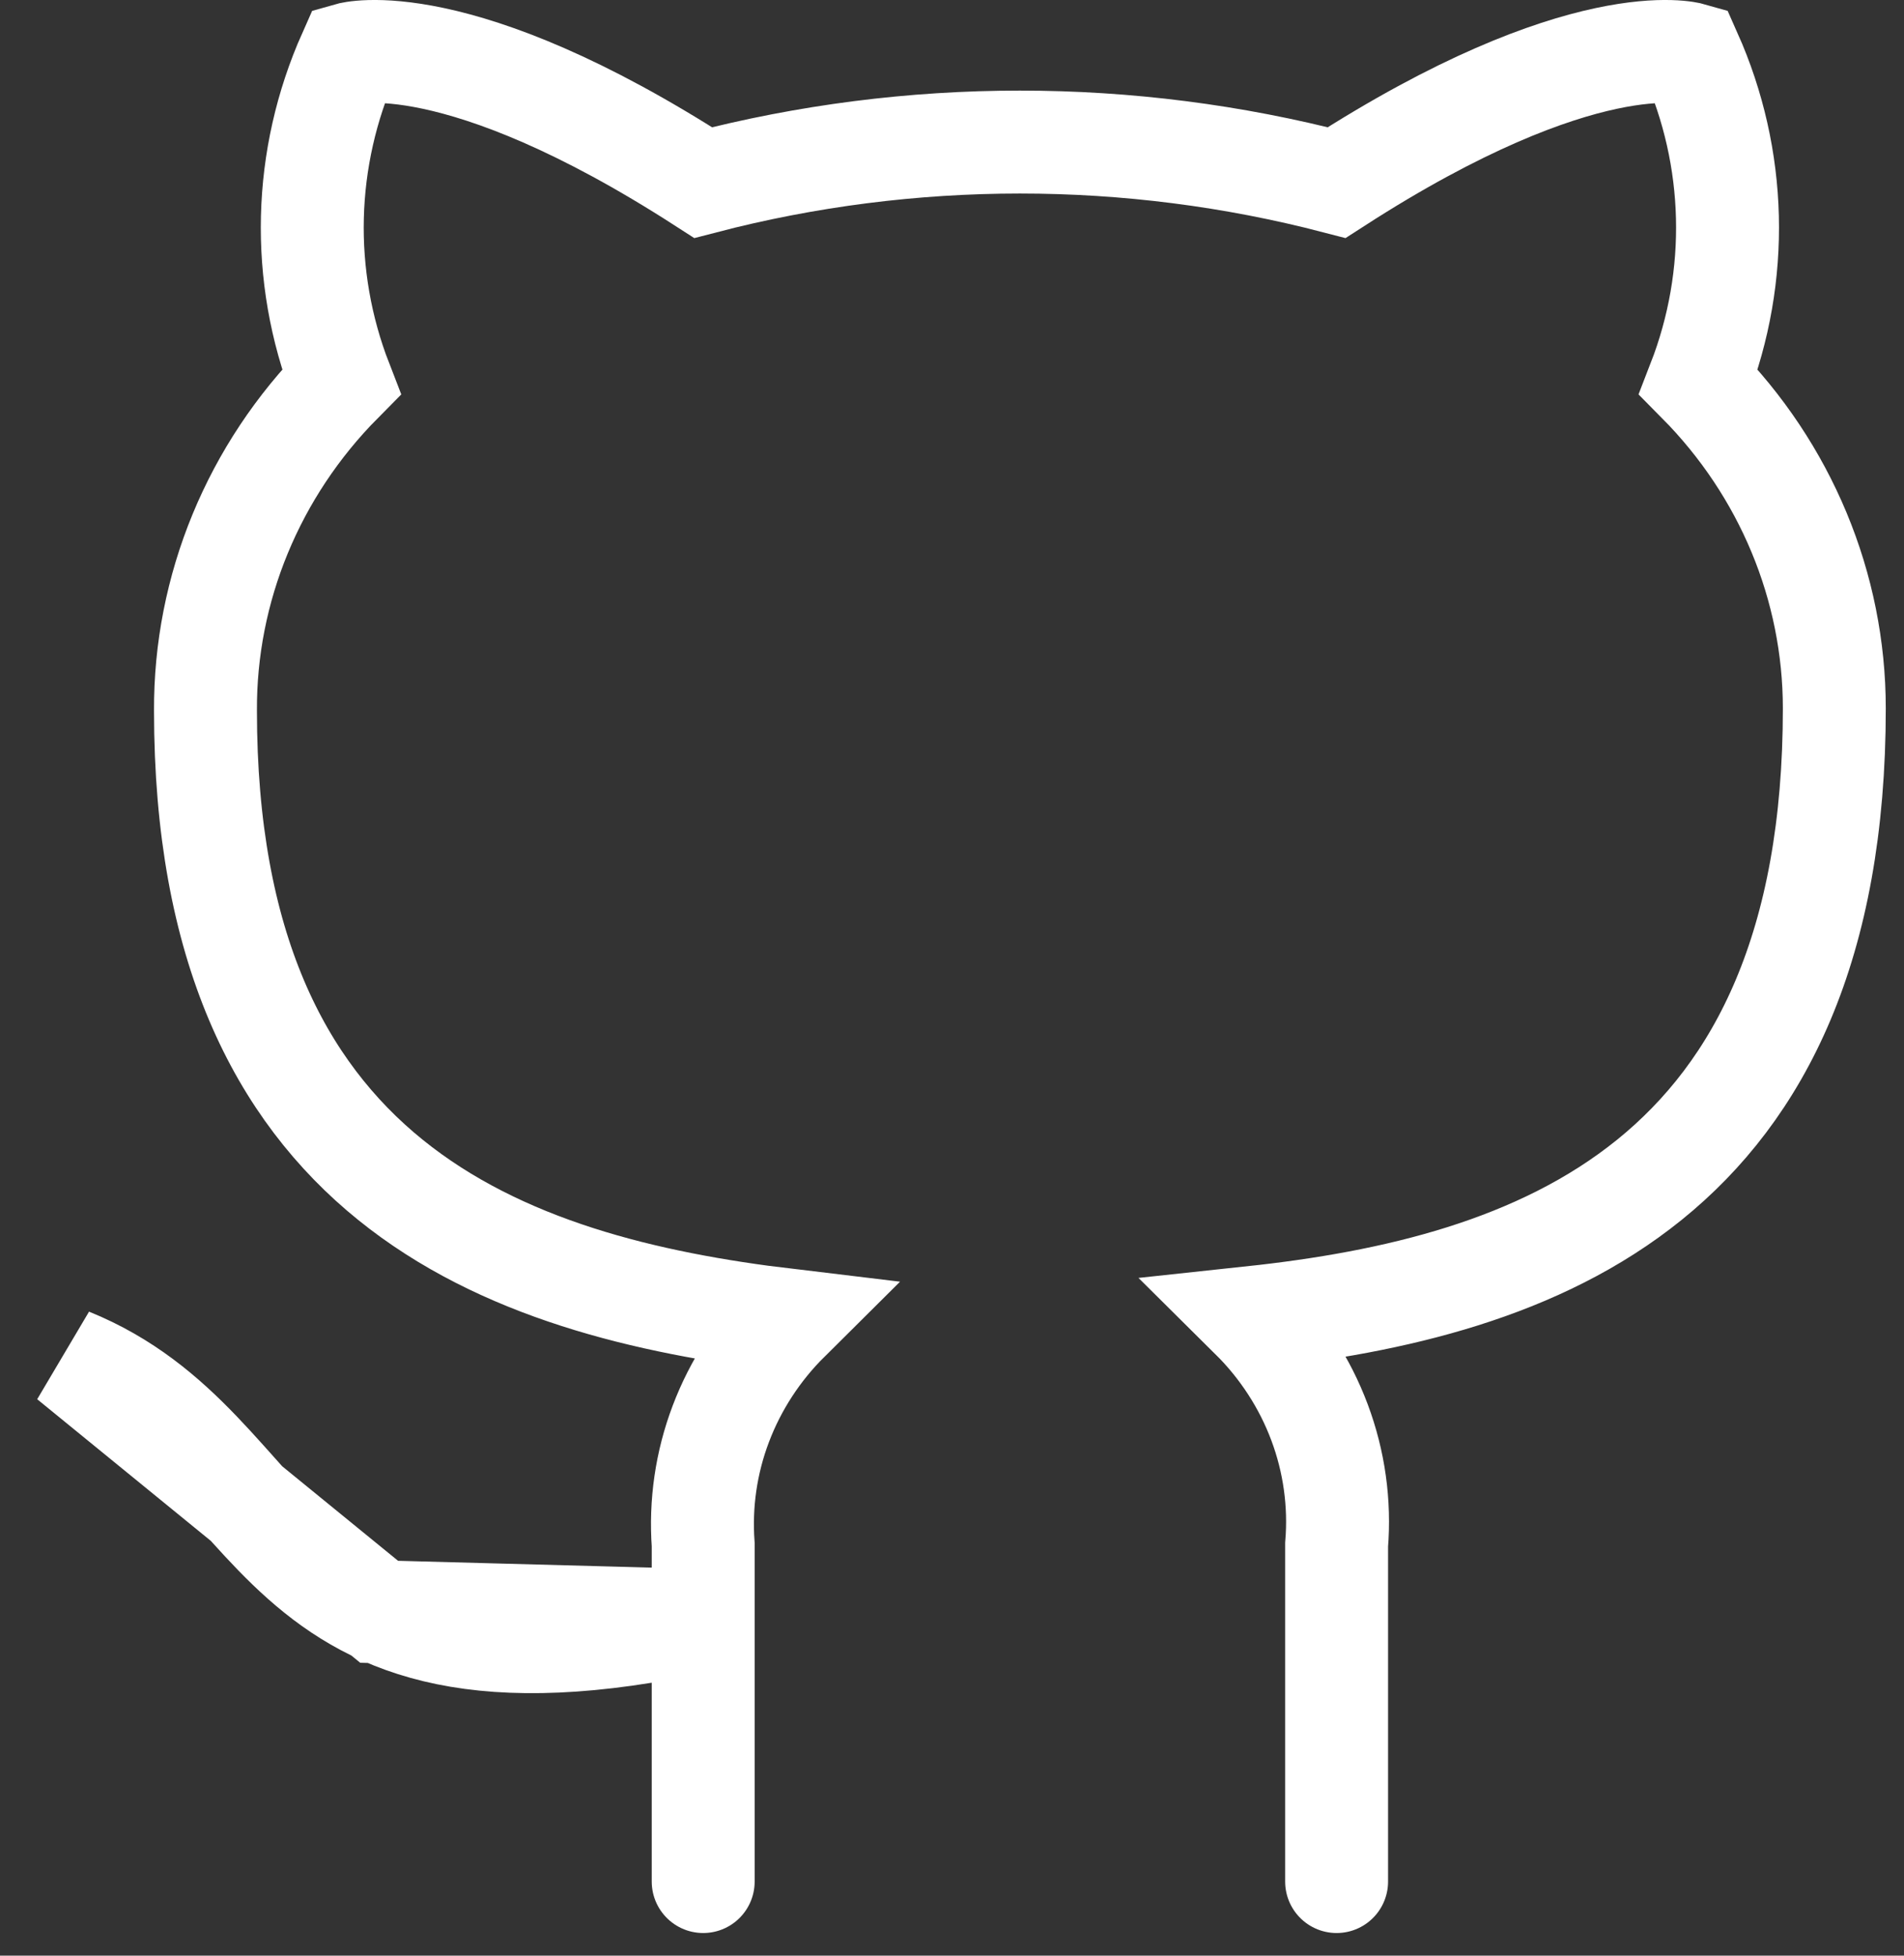 <svg width="37" height="38" viewBox="0 0 37 38" fill="none" xmlns="http://www.w3.org/2000/svg">
<rect x="0" y="0" width="37" height="38" fill="#333333" stroke="none"/>
<path d="M25.974 36.56V30.015C26.04 29.209 25.927 28.398 25.642 27.637C25.357 26.876 24.907 26.182 24.321 25.601C29.843 25.009 35.646 22.997 35.646 13.763C35.645 11.402 34.701 9.131 33.008 7.421C33.81 5.355 33.753 3.072 32.85 1.045C32.85 1.045 30.775 0.453 25.974 3.548C21.944 2.498 17.695 2.498 13.665 3.548C8.864 0.453 6.789 1.045 6.789 1.045C5.886 3.072 5.829 5.355 6.631 7.421C4.925 9.144 3.98 11.435 3.993 13.814C3.993 22.98 9.796 24.993 15.318 25.652C14.739 26.227 14.293 26.913 14.008 27.665C13.723 28.416 13.607 29.217 13.665 30.015V36.56M13.665 31.487C4.986 33.396 5.667 28.159 1.355 26.413L7.368 31.318L13.665 31.487Z" stroke="white" stroke-width="2" stroke-linecap="round"/>
</svg>
